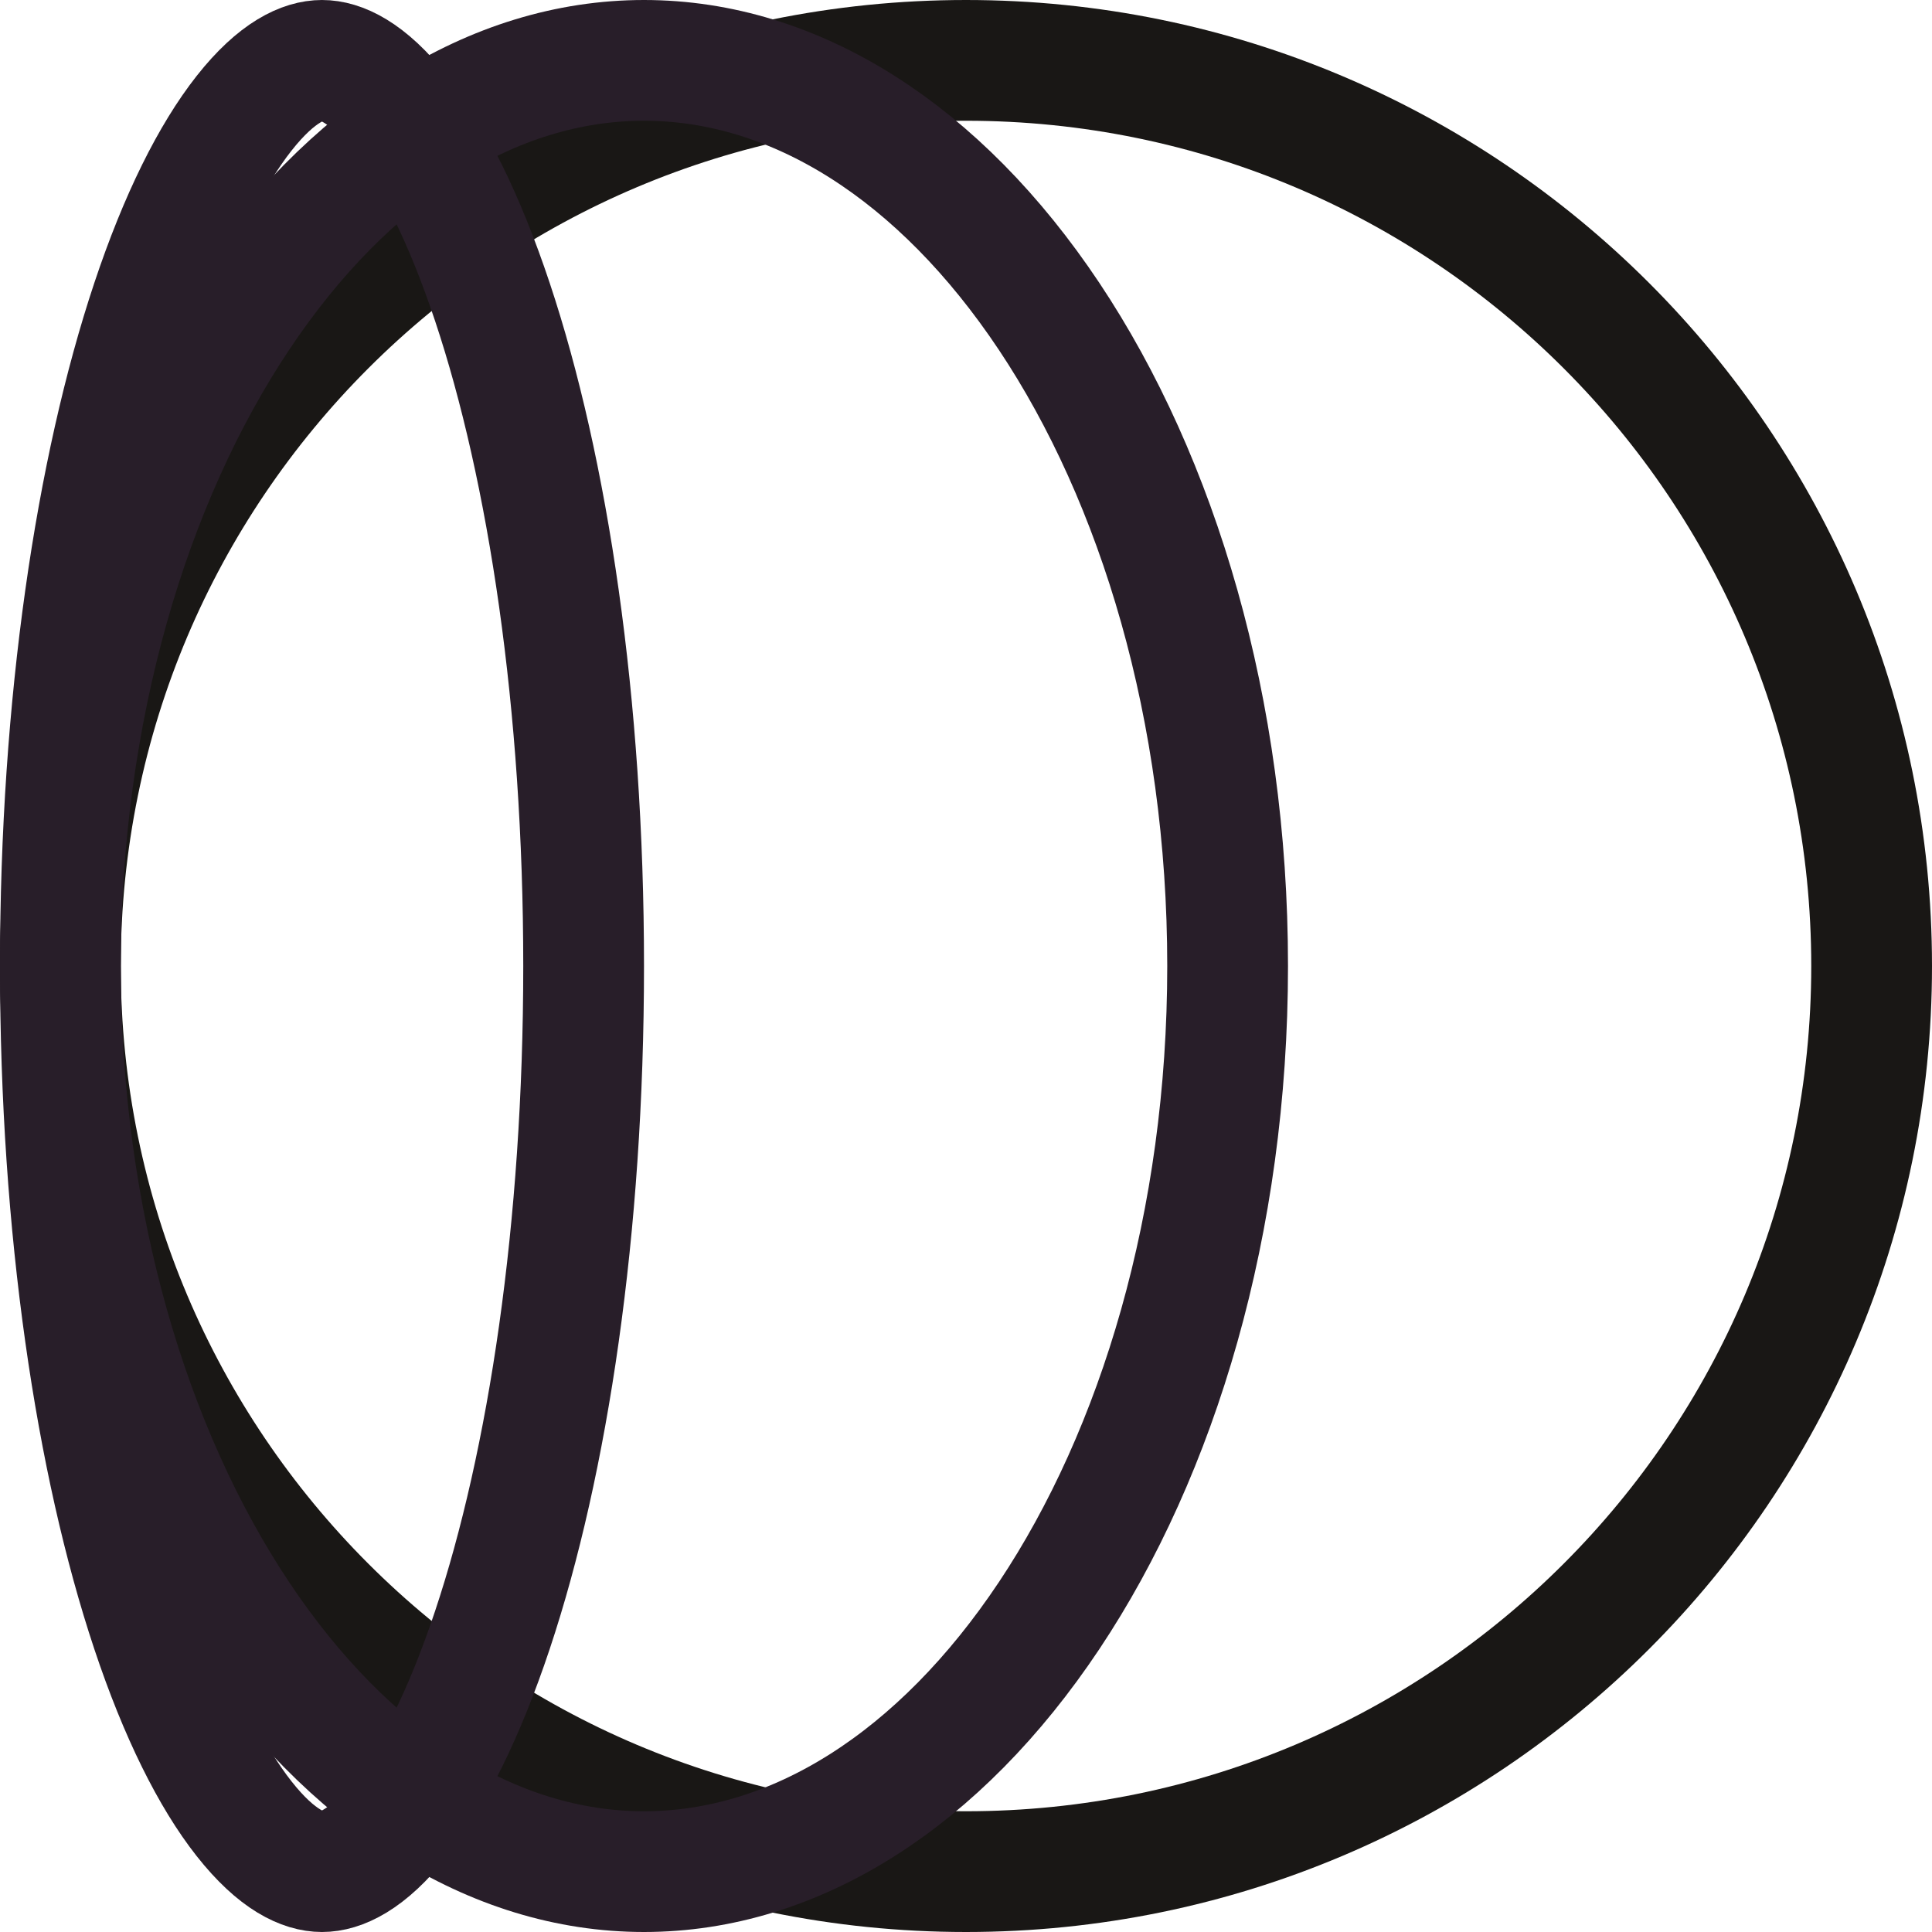<svg xmlns="http://www.w3.org/2000/svg" width="320" height="320" fill="none">
  <path stroke="#19171533" stroke-miterlimit="10" stroke-width="20" d="M160 10c82.843 0 150 67.157 150 150s-67.157 150-150 150S10 242.843 10 160 77.157 10 160 10Z"/>
  <path stroke="#281E29" stroke-miterlimit="10" stroke-width="20" d="M53.333 10c2.986 0 7.424 1.807 12.906 8.764 5.394 6.844 10.688 17.367 15.32 31.261C90.787 77.71 96.667 116.593 96.667 160s-5.88 82.29-15.108 109.975c-4.632 13.894-9.926 24.417-15.32 31.261-5.482 6.957-9.92 8.764-12.906 8.764-2.986 0-7.423-1.807-12.905-8.764-5.394-6.844-10.689-17.367-15.32-31.261C15.878 242.29 10 203.407 10 160s5.88-82.29 15.107-109.975c4.632-13.894 9.927-24.417 15.32-31.261C45.91 11.807 50.348 10 53.334 10Z"/>
  <path stroke="#281E2933" stroke-miterlimit="10" stroke-width="20" d="M106.667 10c25.071 0 48.993 15.244 67.104 42.41 18.064 27.097 29.562 65.106 29.562 107.59 0 42.484-11.498 80.493-29.562 107.59C155.66 294.756 131.738 310 106.667 310c-25.071 0-48.994-15.244-67.105-42.41C21.498 240.493 10 202.484 10 160c0-42.484 11.498-80.493 29.563-107.59C57.672 25.244 81.596 10 106.666 10Z"/>
</svg>
